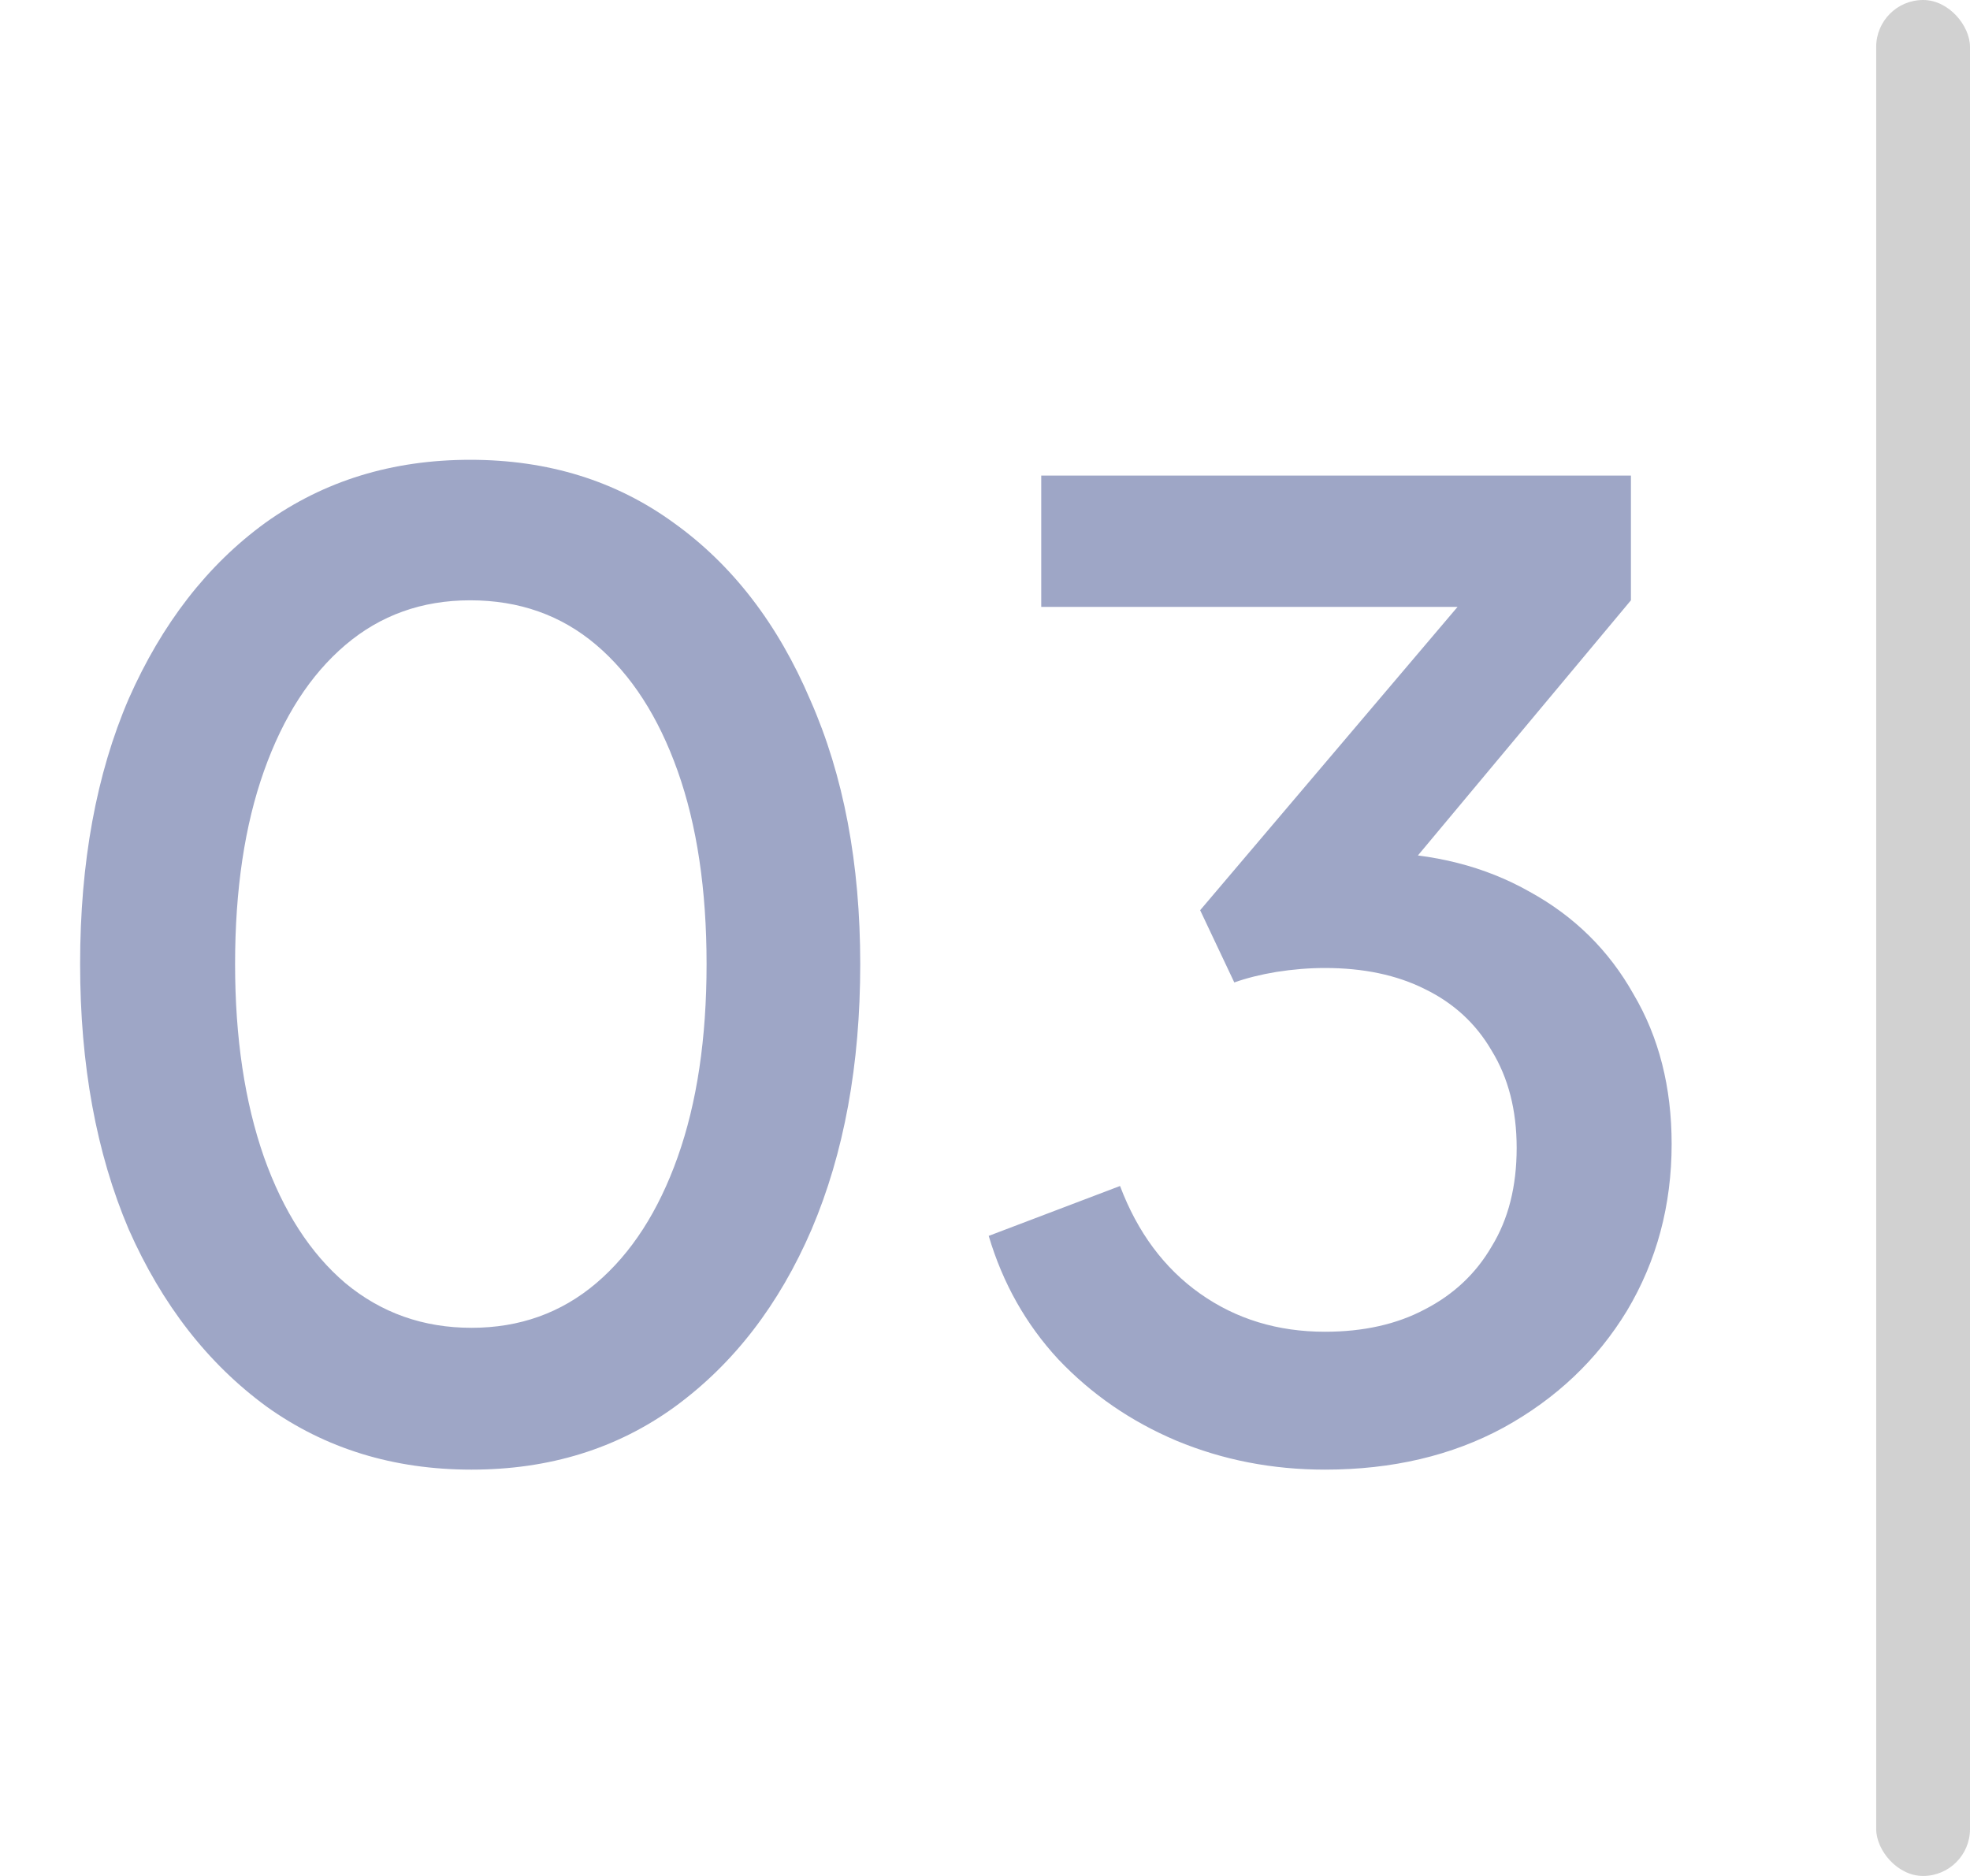 <svg xmlns="http://www.w3.org/2000/svg" width="42" height="40" viewBox="0 0 42 40" fill="none"><path d="M10.052 31.336C8.391 31.336 6.935 30.888 5.684 29.992C4.433 29.077 3.453 27.817 2.744 26.212C2.053 24.588 1.708 22.703 1.708 20.556C1.708 18.391 2.053 16.505 2.744 14.9C3.453 13.295 4.424 12.044 5.656 11.148C6.907 10.252 8.363 9.804 10.024 9.804C11.685 9.804 13.132 10.252 14.364 11.148C15.615 12.044 16.585 13.304 17.276 14.928C17.985 16.533 18.34 18.409 18.34 20.556C18.34 22.703 17.995 24.588 17.304 26.212C16.613 27.817 15.643 29.077 14.392 29.992C13.16 30.888 11.713 31.336 10.052 31.336ZM10.052 28.312C11.079 28.312 11.965 27.995 12.712 27.36C13.459 26.725 14.037 25.829 14.448 24.672C14.859 23.515 15.064 22.143 15.064 20.556C15.064 18.969 14.859 17.597 14.448 16.44C14.037 15.283 13.459 14.387 12.712 13.752C11.965 13.117 11.069 12.8 10.024 12.8C8.997 12.8 8.111 13.117 7.364 13.752C6.617 14.387 6.039 15.283 5.628 16.44C5.217 17.597 5.012 18.969 5.012 20.556C5.012 22.124 5.217 23.496 5.628 24.672C6.039 25.829 6.617 26.725 7.364 27.36C8.129 27.995 9.025 28.312 10.052 28.312ZM28.247 31.336C27.127 31.336 26.072 31.131 25.083 30.72C24.112 30.309 23.272 29.731 22.563 28.984C21.872 28.237 21.378 27.36 21.079 26.352L23.879 25.288C24.252 26.277 24.822 27.043 25.587 27.584C26.352 28.125 27.239 28.396 28.247 28.396C29.068 28.396 29.778 28.237 30.375 27.92C30.991 27.603 31.467 27.155 31.803 26.576C32.158 25.997 32.335 25.297 32.335 24.476C32.335 23.673 32.158 22.983 31.803 22.404C31.467 21.825 30.991 21.387 30.375 21.088C29.778 20.789 29.068 20.64 28.247 20.64C27.911 20.64 27.566 20.668 27.211 20.724C26.875 20.78 26.576 20.855 26.315 20.948L25.587 19.408L31.075 12.94H22.199V10.14H34.771V12.8L29.395 19.24L29.311 18.176C30.562 18.195 31.663 18.475 32.615 19.016C33.567 19.539 34.304 20.267 34.827 21.2C35.368 22.115 35.639 23.179 35.639 24.392C35.639 25.699 35.322 26.884 34.687 27.948C34.052 28.993 33.175 29.824 32.055 30.44C30.954 31.037 29.684 31.336 28.247 31.336Z" fill="#9EA6C6"></path><rect x="40" width="2" height="40" rx="1" fill="#D1D1D1"></rect></svg>